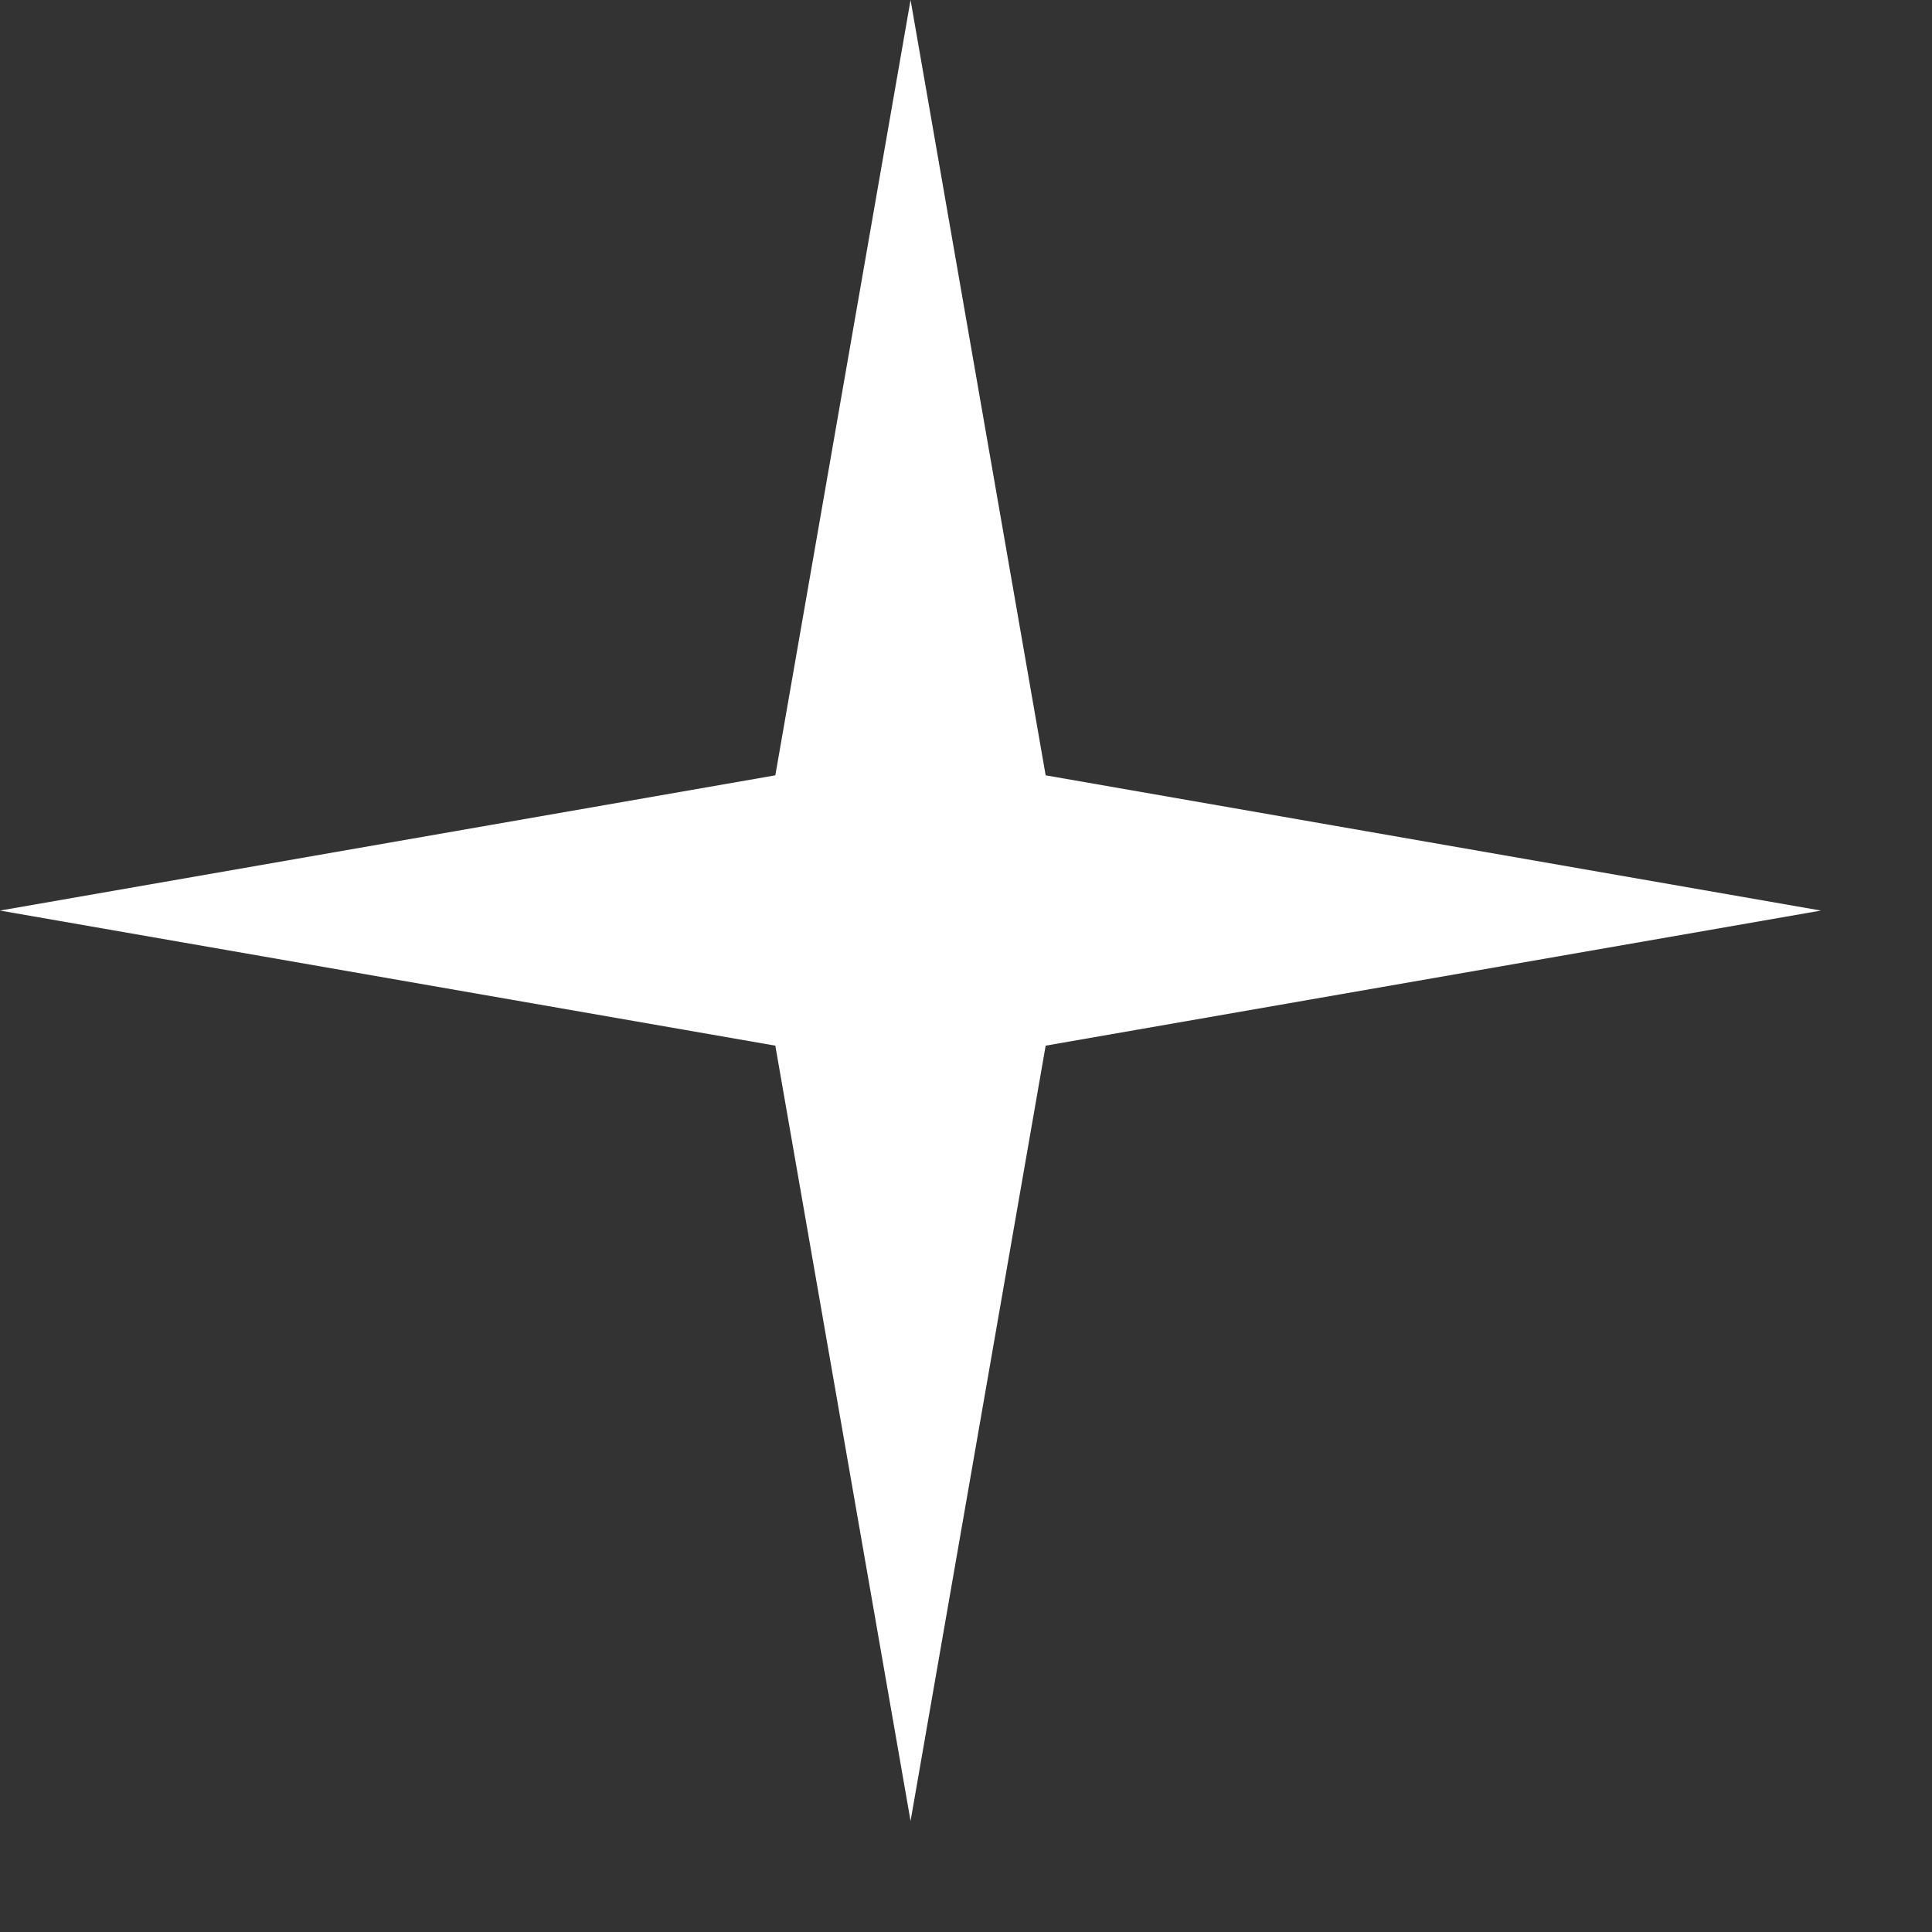 <?xml version="1.0" encoding="UTF-8"?> <svg xmlns="http://www.w3.org/2000/svg" width="13" height="13" viewBox="0 0 13 13" fill="none"><rect x="0" y="0" width="13" height="13" fill="#333333" stroke="none"/><path d="M6.127 0L7.036 5.217L12.253 6.127L7.036 7.036L6.127 12.253L5.217 7.036L0 6.127L5.217 5.217L6.127 0Z" fill="white"></path></svg> 